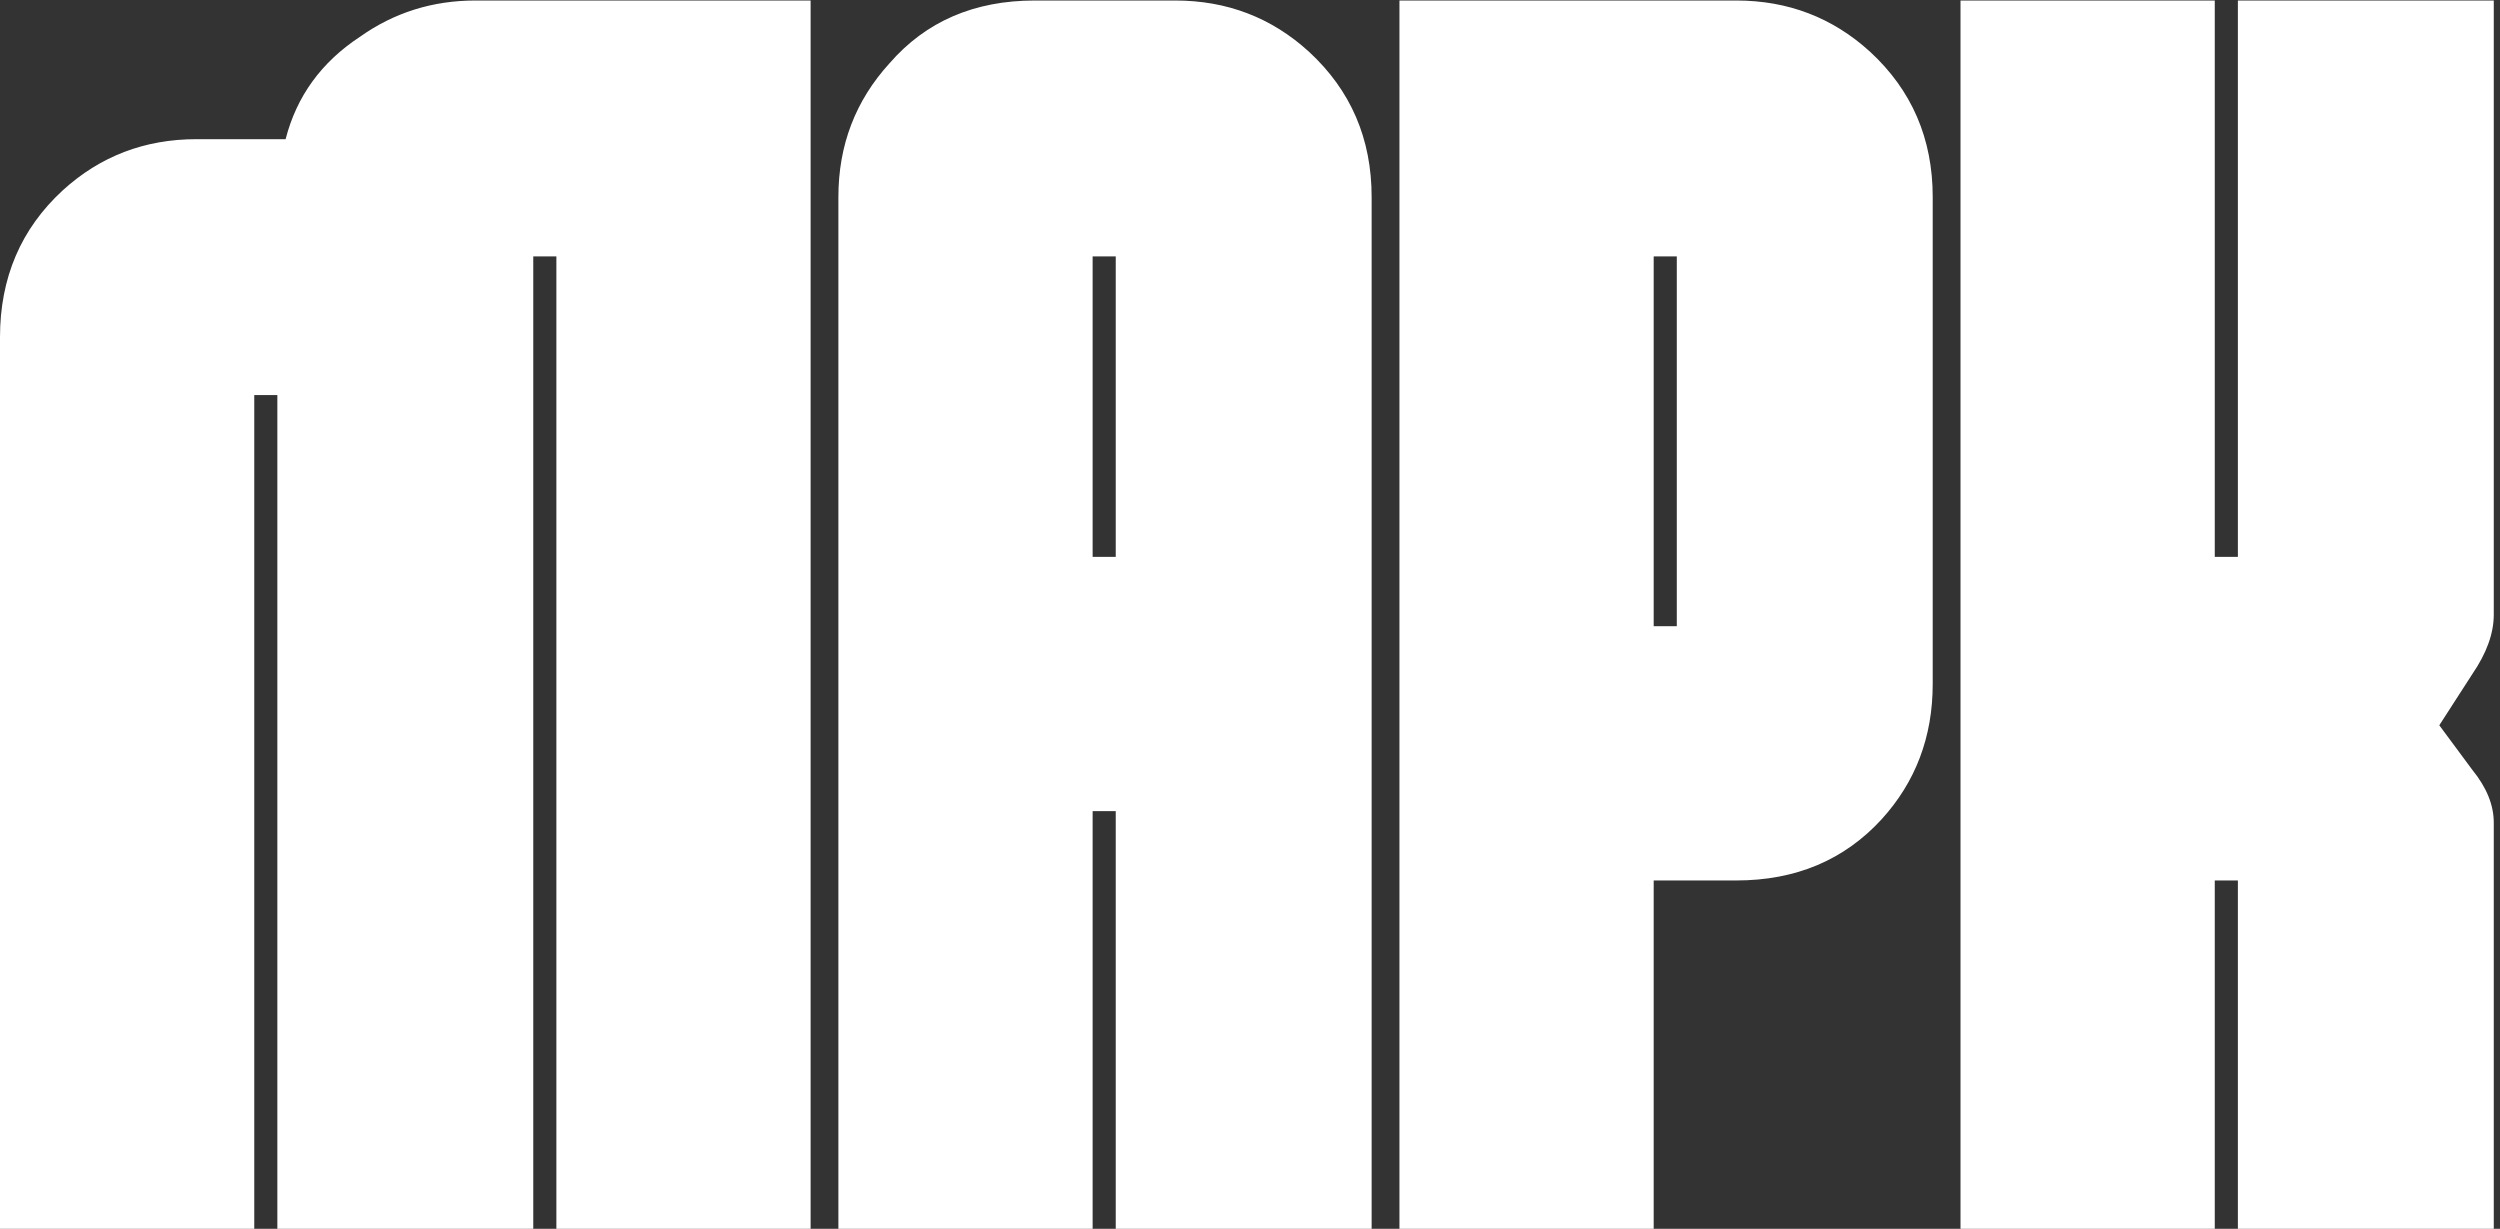 <?xml version="1.0" encoding="UTF-8"?> <svg xmlns="http://www.w3.org/2000/svg" width="118" height="58" viewBox="0 0 118 58" fill="none"><rect x="0" y="0" width="118" height="58" fill="#333333" stroke="none"/><path d="M26.261 58V12.102H25.17V58H13.091V18.648H12.001V58H0V15.92C0 13.115 0.987 10.803 2.961 8.985C4.727 7.374 6.831 6.569 9.273 6.569H13.481C14.001 4.543 15.169 2.933 16.988 1.738C18.598 0.595 20.416 0.024 22.442 0.024H38.261V58H26.261ZM55.468 0.024C57.91 0.024 60.014 0.829 61.78 2.439C63.754 4.257 64.741 6.543 64.741 9.297V58H52.663V38.285H51.572V58H39.572V9.297C39.572 6.855 40.377 4.751 41.987 2.985C43.702 1.011 45.987 0.024 48.845 0.024H55.468ZM52.663 26.284V12.102H51.572V26.284H52.663ZM81.951 0.024C84.392 0.024 86.496 0.829 88.263 2.439C90.237 4.257 91.224 6.543 91.224 9.297V32.285C91.224 34.778 90.419 36.908 88.808 38.675C87.042 40.597 84.756 41.558 81.951 41.558H78.054V58H66.054V0.024H81.951ZM79.145 12.102H78.054V29.557H79.145V12.102ZM105.628 0.024H117.706V29.012C117.706 29.895 117.369 30.83 116.693 31.817L115.135 34.233L116.693 36.337C117.369 37.168 117.706 37.999 117.706 38.83V58H105.628V41.558H104.537V58H92.536V0.024H104.537V26.284H105.628V0.024Z" fill="white"></path></svg> 
